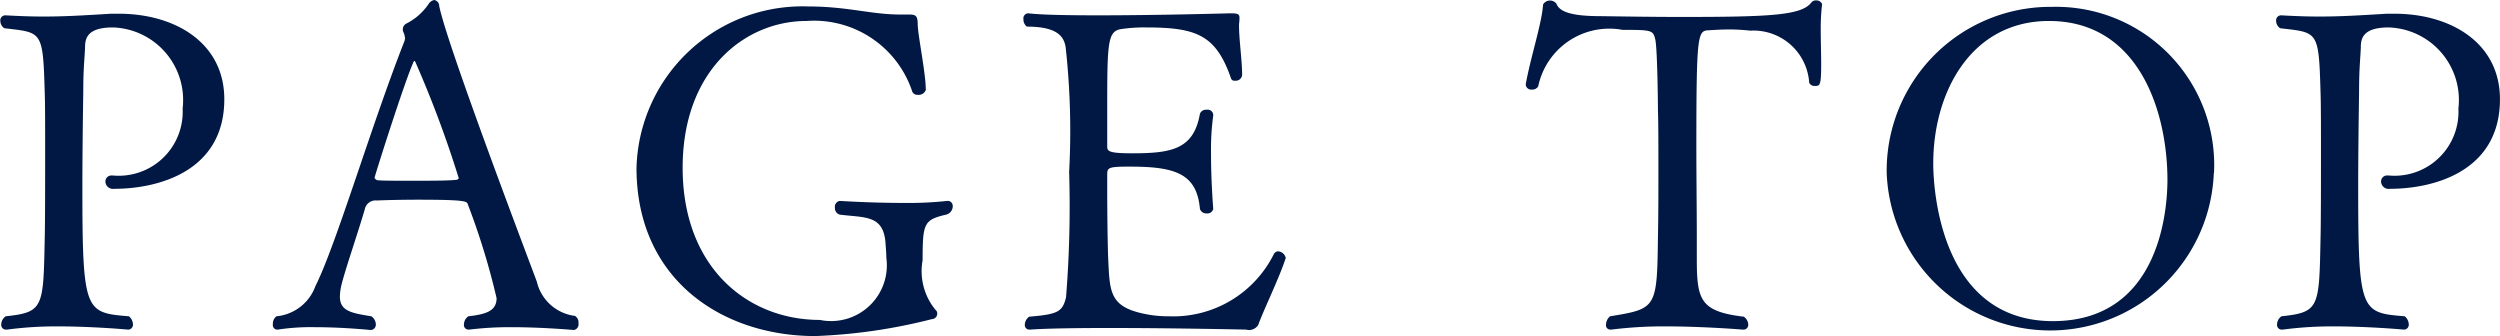<svg xmlns="http://www.w3.org/2000/svg" width="61.968" height="8.34" viewBox="0 0 61.968 8.34">
  <defs>
    <style>
      .cls-1 {
        fill: #001843;
        fill-rule: evenodd;
      }
    </style>
  </defs>
  <path id="txt_pagetop.svg" class="cls-1" d="M541.817,8156.26a0.124,0.124,0,0,0-.121.14,0.221,0.221,0,0,0,.1.18c0.934,0.11.956,0.05,1,1.57,0.011,0.28.011,0.84,0.011,1.45,0,0.85,0,1.79-.011,2.22-0.033,1.69-.033,1.8-0.967,1.9a0.252,0.252,0,0,0-.11.2,0.116,0.116,0,0,0,.121.13h0.022a9.269,9.269,0,0,1,1.242-.08c0.891,0,1.759.08,1.759,0.08a0.121,0.121,0,0,0,.121-0.13,0.272,0.272,0,0,0-.1-0.2c-1.088-.09-1.154-0.1-1.154-3.22,0-.76.011-1.59,0.022-2.35,0-.58.033-0.81,0.044-1.09,0-.22.044-0.5,0.692-0.5a1.8,1.8,0,0,1,1.727,2.01,1.586,1.586,0,0,1-1.727,1.66h-0.055a0.15,0.15,0,0,0-.132.16,0.189,0.189,0,0,0,.22.17c1.067,0,2.727-.42,2.727-2.22,0-1.4-1.22-2.12-2.617-2.12h-0.187c-0.659.04-1.132,0.07-1.682,0.07-0.275,0-.583-0.01-0.934-0.03h-0.011Zm14.1,7.8a0.146,0.146,0,0,0,.11-0.17,0.188,0.188,0,0,0-.088-0.18,1.111,1.111,0,0,1-.945-0.85c-0.2-.54-2.221-5.85-2.419-6.83a0.151,0.151,0,0,0-.121-0.15,0.212,0.212,0,0,0-.143.1,1.472,1.472,0,0,1-.561.49,0.158,0.158,0,0,0-.077.14,0.117,0.117,0,0,0,.011.06,0.436,0.436,0,0,1,.044.17,0.4,0.4,0,0,0-.011.05c-0.824,2.09-1.7,5.07-2.21,6.08a1.141,1.141,0,0,1-.967.75,0.233,0.233,0,0,0-.088.2,0.111,0.111,0,0,0,.1.13h0.022a5.41,5.41,0,0,1,.923-0.06c0.7,0,1.375.07,1.375,0.07a0.132,0.132,0,0,0,.132-0.14,0.252,0.252,0,0,0-.11-0.2c-0.5-.08-0.781-0.13-0.781-0.49a1.36,1.36,0,0,1,.022-0.21c0.055-.3.44-1.41,0.594-1.95a0.273,0.273,0,0,1,.3-0.22c0.208-.01.615-0.02,1.022-0.02,1.176,0,1.209.04,1.231,0.11a17.654,17.654,0,0,1,.715,2.33c0,0.32-.264.4-0.7,0.45a0.251,0.251,0,0,0-.109.2,0.113,0.113,0,0,0,.109.13h0.022a8.22,8.22,0,0,1,1.045-.06C555.143,8163.99,555.912,8164.06,555.912,8164.06Zm-2.858-3.78c0,0.04-.033.06-0.088,0.06-0.187.02-.66,0.02-1.089,0.02-0.352,0-.682,0-0.8-0.01a0.112,0.112,0,0,1-.11-0.06c0-.04.736-2.36,0.956-2.85a0.057,0.057,0,0,1,.044-0.05A27.119,27.119,0,0,1,553.054,8160.28Zm9.445,0.58a0.147,0.147,0,0,0-.121.17,0.167,0.167,0,0,0,.121.17c0.615,0.08,1.077,0,1.132.69,0.011,0.15.022,0.27,0.022,0.38a1.382,1.382,0,0,1-1.649,1.54c-1.792,0-3.4-1.3-3.4-3.77,0-2.44,1.561-3.64,3.067-3.64a2.565,2.565,0,0,1,2.628,1.76,0.136,0.136,0,0,0,.132.07,0.187,0.187,0,0,0,.2-0.12c0-.41-0.187-1.3-0.2-1.61,0-.23-0.044-0.26-0.22-0.26h-0.22c-0.715,0-1.3-.2-2.276-0.2a4.114,4.114,0,0,0-4.255,4c0,2.79,2.144,4.17,4.431,4.17a13.658,13.658,0,0,0,2.892-.42,0.135,0.135,0,0,0,.131-0.13,0.11,0.11,0,0,0-.043-0.1,1.511,1.511,0,0,1-.319-1.23c0-.92.033-1,0.582-1.13a0.215,0.215,0,0,0,.165-0.21,0.125,0.125,0,0,0-.11-0.13H565.17a9.144,9.144,0,0,1-1.1.05C563.279,8160.91,562.5,8160.86,562.5,8160.86Zm11.05,1.4a0.206,0.206,0,0,0-.187-0.15,0.127,0.127,0,0,0-.1.06,2.784,2.784,0,0,1-2.605,1.55,3.023,3.023,0,0,1-.44-0.03c-1.056-.17-1.023-0.54-1.067-1.45-0.011-.3-0.022-1.05-0.022-1.58v-0.46c0-.17.044-0.19,0.561-0.19,1.122,0,1.66.17,1.737,1.05a0.167,0.167,0,0,0,.165.11,0.149,0.149,0,0,0,.165-0.11s-0.055-.67-0.055-1.36a6.34,6.34,0,0,1,.055-0.96v-0.02a0.14,0.14,0,0,0-.165-0.12,0.16,0.16,0,0,0-.165.1c-0.154.88-.7,0.98-1.682,0.98-0.572,0-.616-0.05-0.616-0.17v-0.81c0-1.75,0-2.05.352-2.1a3.817,3.817,0,0,1,.605-0.04c1.264,0,1.737.19,2.111,1.26a0.086,0.086,0,0,0,.1.06,0.158,0.158,0,0,0,.176-0.14c0-.36-0.077-0.87-0.077-1.23,0-.05.011-0.11,0.011-0.16v-0.03c0-.1-0.055-0.11-0.242-0.11,0,0-1.77.05-3.243,0.05-0.748,0-1.408-.01-1.749-0.05h-0.011a0.125,0.125,0,0,0-.109.15,0.208,0.208,0,0,0,.087.18c0.759,0,.913.25,0.957,0.5a18.819,18.819,0,0,1,.088,3.1,28.35,28.35,0,0,1-.077,3.11c-0.088.36-.2,0.42-0.913,0.48a0.251,0.251,0,0,0-.109.2,0.112,0.112,0,0,0,.12.12h0.011c0.429-.03,1.166-0.04,1.957-0.04,1.6,0,3.4.04,3.4,0.04a0.265,0.265,0,0,0,.3-0.12c0.11-.32.538-1.2,0.681-1.66v-0.01Zm11.336,1.79a0.119,0.119,0,0,0,.132-0.13,0.25,0.25,0,0,0-.11-0.19c-1.088-.13-1.165-0.42-1.165-1.45v-0.54c0-.62-0.011-1.5-0.011-2.21,0-2.86.033-2.89,0.319-2.9,0.143-.01.318-0.02,0.516-0.02a4.719,4.719,0,0,1,.5.03,1.384,1.384,0,0,1,1.462,1.29,0.139,0.139,0,0,0,.143.08c0.121,0,.154,0,0.154-0.54,0-.28-0.011-0.57-0.011-0.85a5.033,5.033,0,0,1,.033-0.63v-0.01a0.154,0.154,0,0,0-.154-0.09,0.14,0.14,0,0,0-.11.05c-0.242.32-1,.36-3.232,0.36-0.66,0-1.319-.01-2.012-0.02-0.792,0-1.012-.14-1.078-0.31a0.2,0.2,0,0,0-.329.02c-0.033.48-.3,1.27-0.429,1.97v0.03a0.136,0.136,0,0,0,.154.11,0.167,0.167,0,0,0,.154-0.08,1.8,1.8,0,0,1,2.089-1.4c0.736,0,.758.01,0.813,0.24,0.055,0.25.066,1.71,0.066,1.75,0.011,0.36.011,0.88,0.011,1.45s0,1.16-.011,1.67c-0.022,1.8-.033,1.8-1.187,1.99a0.272,0.272,0,0,0-.1.2,0.108,0.108,0,0,0,.11.13h0.022a10.315,10.315,0,0,1,1.33-.08C583.918,8163.97,584.885,8164.05,584.885,8164.05Zm11.677-3.88a3.921,3.921,0,0,0-4.013-4.12,4.059,4.059,0,0,0-4.1,4.12A4.057,4.057,0,0,0,596.562,8160.17Zm-3.991,3.67c-2.968,0-2.968-3.7-2.968-3.91,0-1.76.934-3.53,2.869-3.53,2.221,0,2.936,2.23,2.936,3.95C595.408,8161.31,595.111,8163.84,592.571,8163.84Zm5.652-7.58a0.124,0.124,0,0,0-.121.14,0.221,0.221,0,0,0,.1.18c0.935,0.11.957,0.05,1,1.57,0.011,0.28.011,0.84,0.011,1.45,0,0.85,0,1.79-.011,2.22-0.033,1.69-.033,1.8-0.968,1.9a0.251,0.251,0,0,0-.109.2,0.115,0.115,0,0,0,.12.13h0.022a9.3,9.3,0,0,1,1.243-.08c0.89,0,1.759.08,1.759,0.08a0.121,0.121,0,0,0,.121-0.13,0.272,0.272,0,0,0-.1-0.2c-1.089-.09-1.154-0.1-1.154-3.22,0-.76.011-1.59,0.022-2.35,0-.58.032-0.81,0.043-1.09,0-.22.044-0.5,0.693-0.5a1.8,1.8,0,0,1,1.726,2.01,1.585,1.585,0,0,1-1.726,1.66H600.84a0.15,0.15,0,0,0-.132.16,0.189,0.189,0,0,0,.22.17c1.067,0,2.727-.42,2.727-2.22,0-1.4-1.221-2.12-2.617-2.12h-0.187c-0.66.04-1.132,0.07-1.682,0.07-0.275,0-.583-0.01-0.935-0.03h-0.011Z" transform="translate(-541.688 -8155.88)"/>
</svg>
